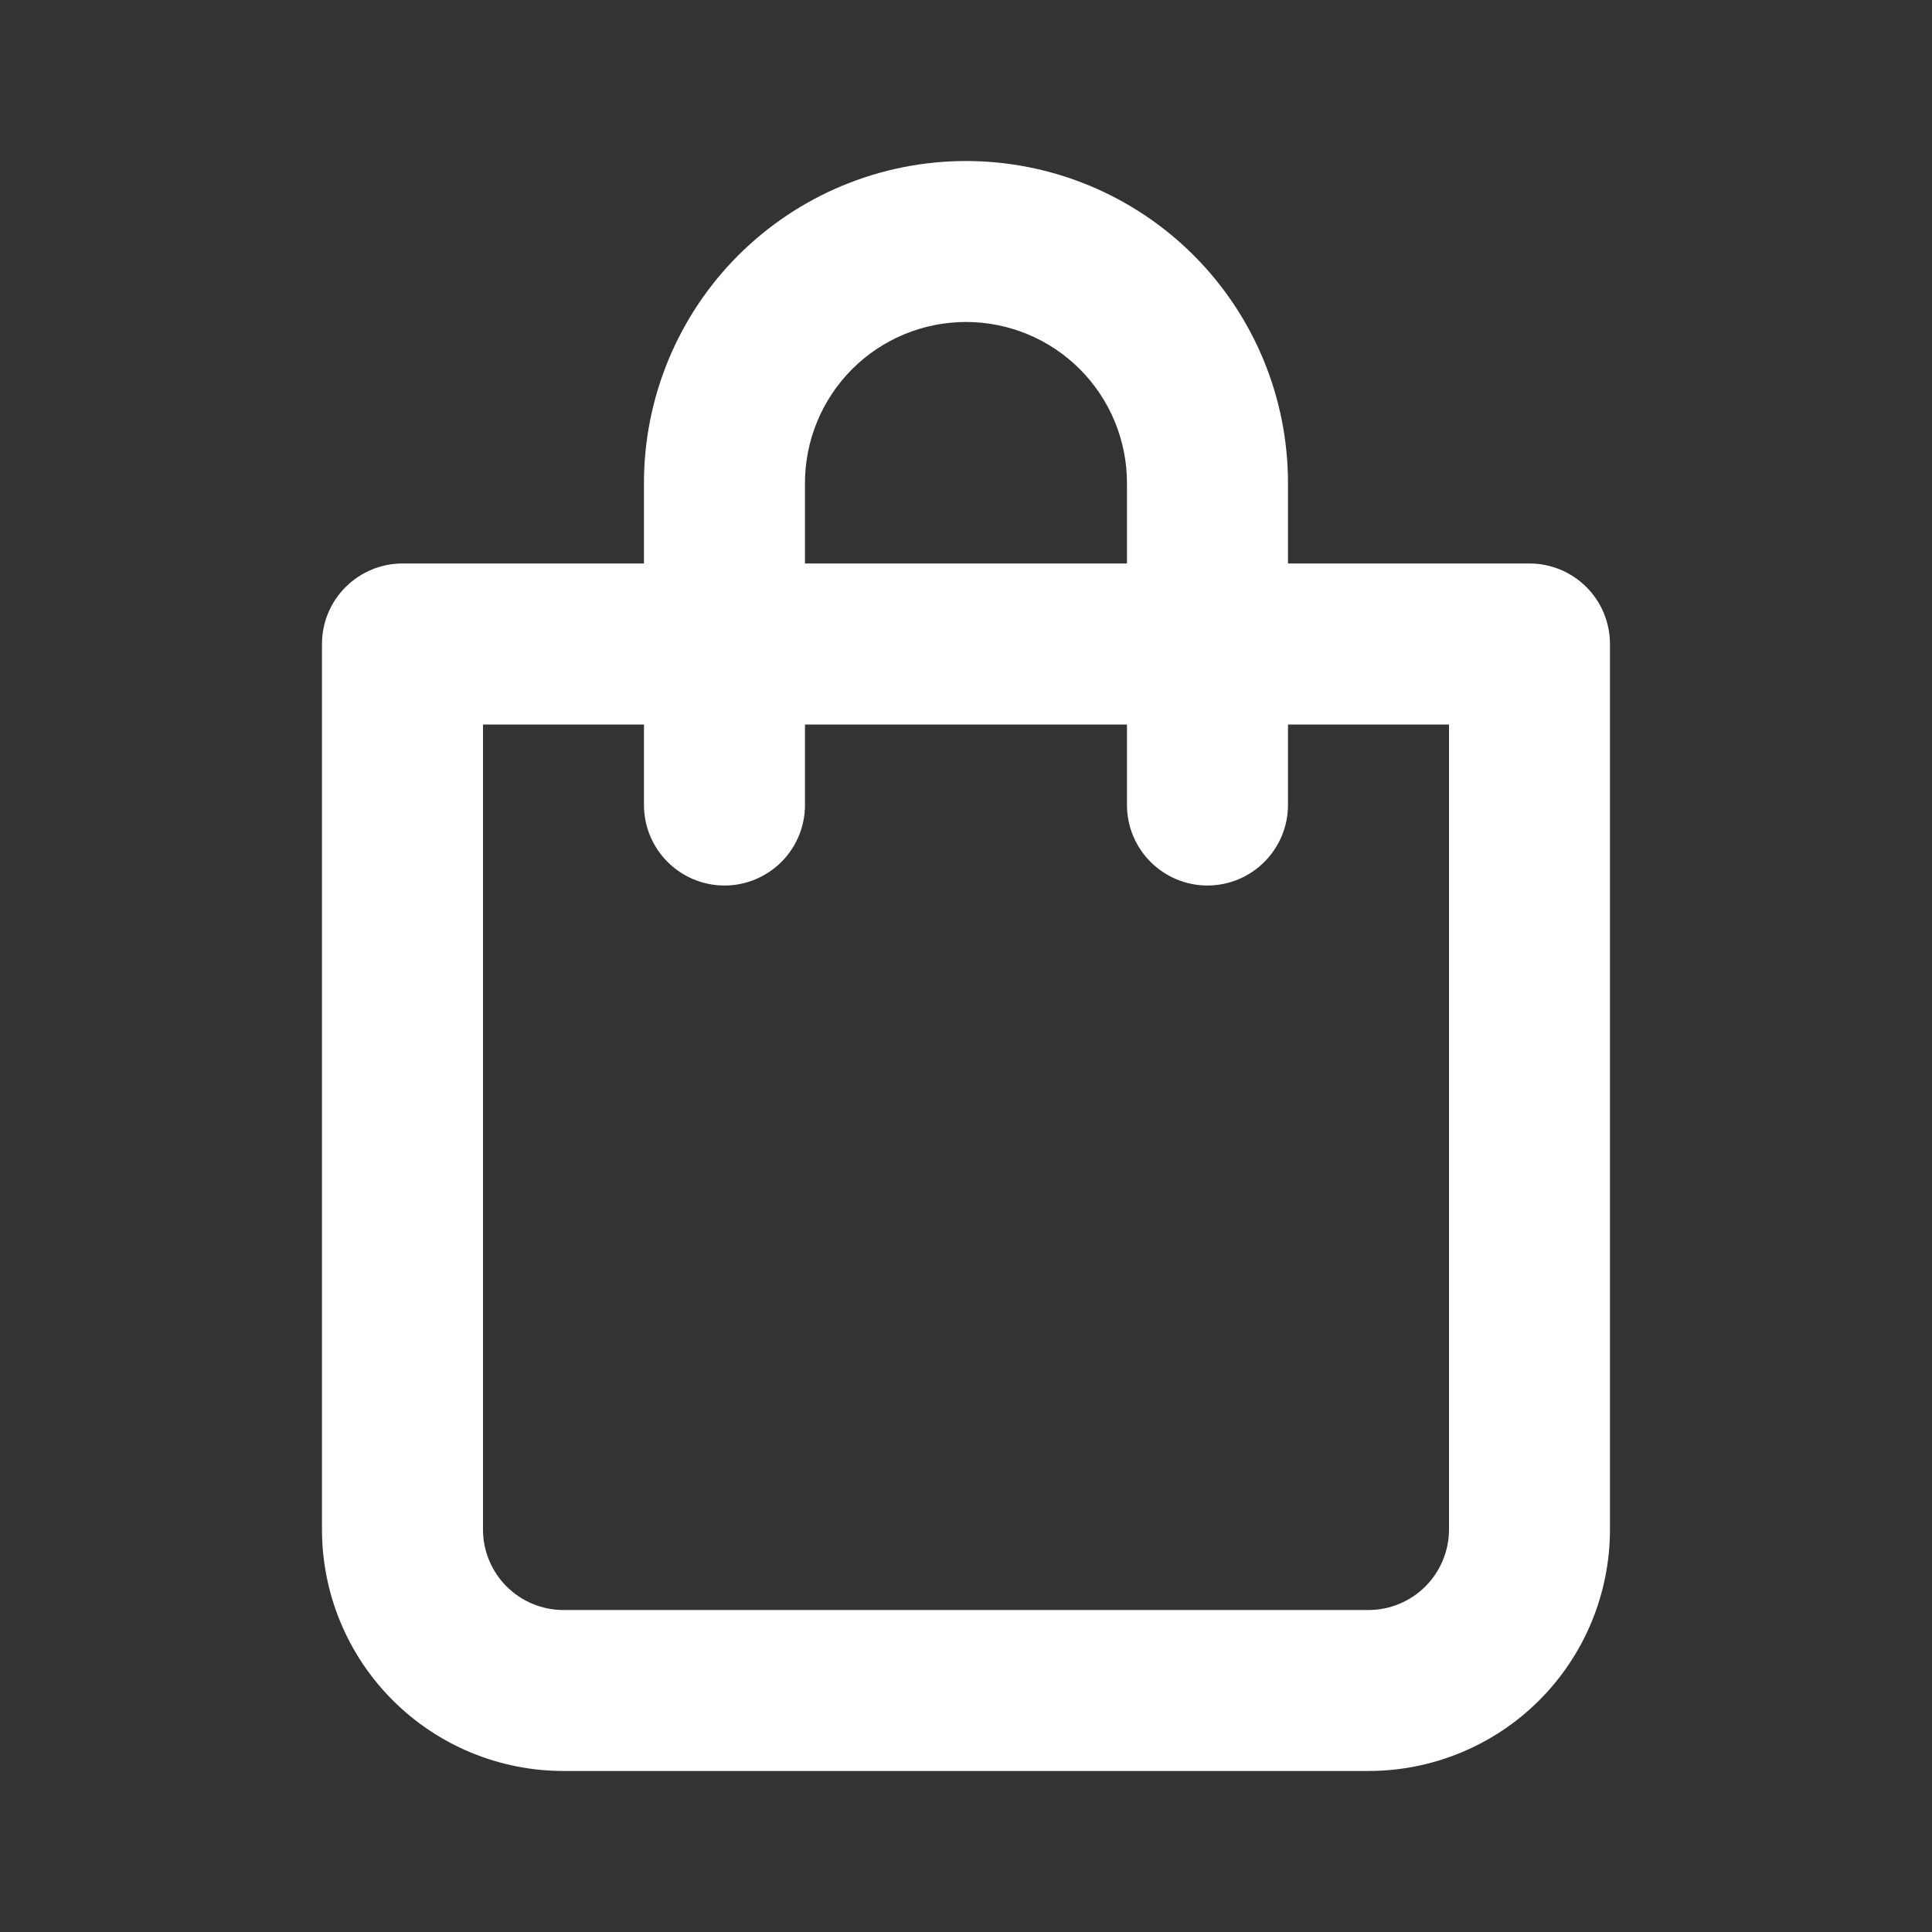 <svg xmlns="http://www.w3.org/2000/svg" width="32" height="32" viewBox="0 0 32 32" fill="none"><rect x="0" y="0" width="32" height="32" fill="#333333" stroke="none"/><path d="M25.333 9.333H21.333V8C21.333 6.586 20.771 5.229 19.771 4.229C18.771 3.229 17.414 2.667 16 2.667C14.585 2.667 13.229 3.229 12.228 4.229C11.228 5.229 10.666 6.586 10.666 8V9.333H6.666C6.313 9.333 5.974 9.474 5.724 9.724C5.473 9.974 5.333 10.313 5.333 10.667L5.333 25.333C5.333 26.394 5.754 27.412 6.505 28.162C7.255 28.912 8.272 29.333 9.333 29.333H22.666C23.727 29.333 24.745 28.912 25.495 28.162C26.245 27.412 26.666 26.394 26.666 25.333V10.667C26.666 10.313 26.526 9.974 26.276 9.724C26.026 9.474 25.687 9.333 25.333 9.333ZM13.333 8C13.333 7.293 13.614 6.615 14.114 6.114C14.614 5.614 15.292 5.333 16 5.333C16.707 5.333 17.385 5.614 17.885 6.114C18.385 6.615 18.666 7.293 18.666 8V9.333H13.333V8ZM24 25.333C24 25.687 23.859 26.026 23.609 26.276C23.359 26.526 23.02 26.667 22.666 26.667H9.333C8.979 26.667 8.64 26.526 8.39 26.276C8.14 26.026 8 25.687 8 25.333L8 12H10.666V13.333C10.666 13.687 10.807 14.026 11.057 14.276C11.307 14.526 11.646 14.667 12 14.667C12.353 14.667 12.692 14.526 12.943 14.276C13.193 14.026 13.333 13.687 13.333 13.333V12H18.666V13.333C18.666 13.687 18.807 14.026 19.057 14.276C19.307 14.526 19.646 14.667 20 14.667C20.353 14.667 20.692 14.526 20.942 14.276C21.192 14.026 21.333 13.687 21.333 13.333V12L24 12V25.333Z" fill="white"></path></svg>